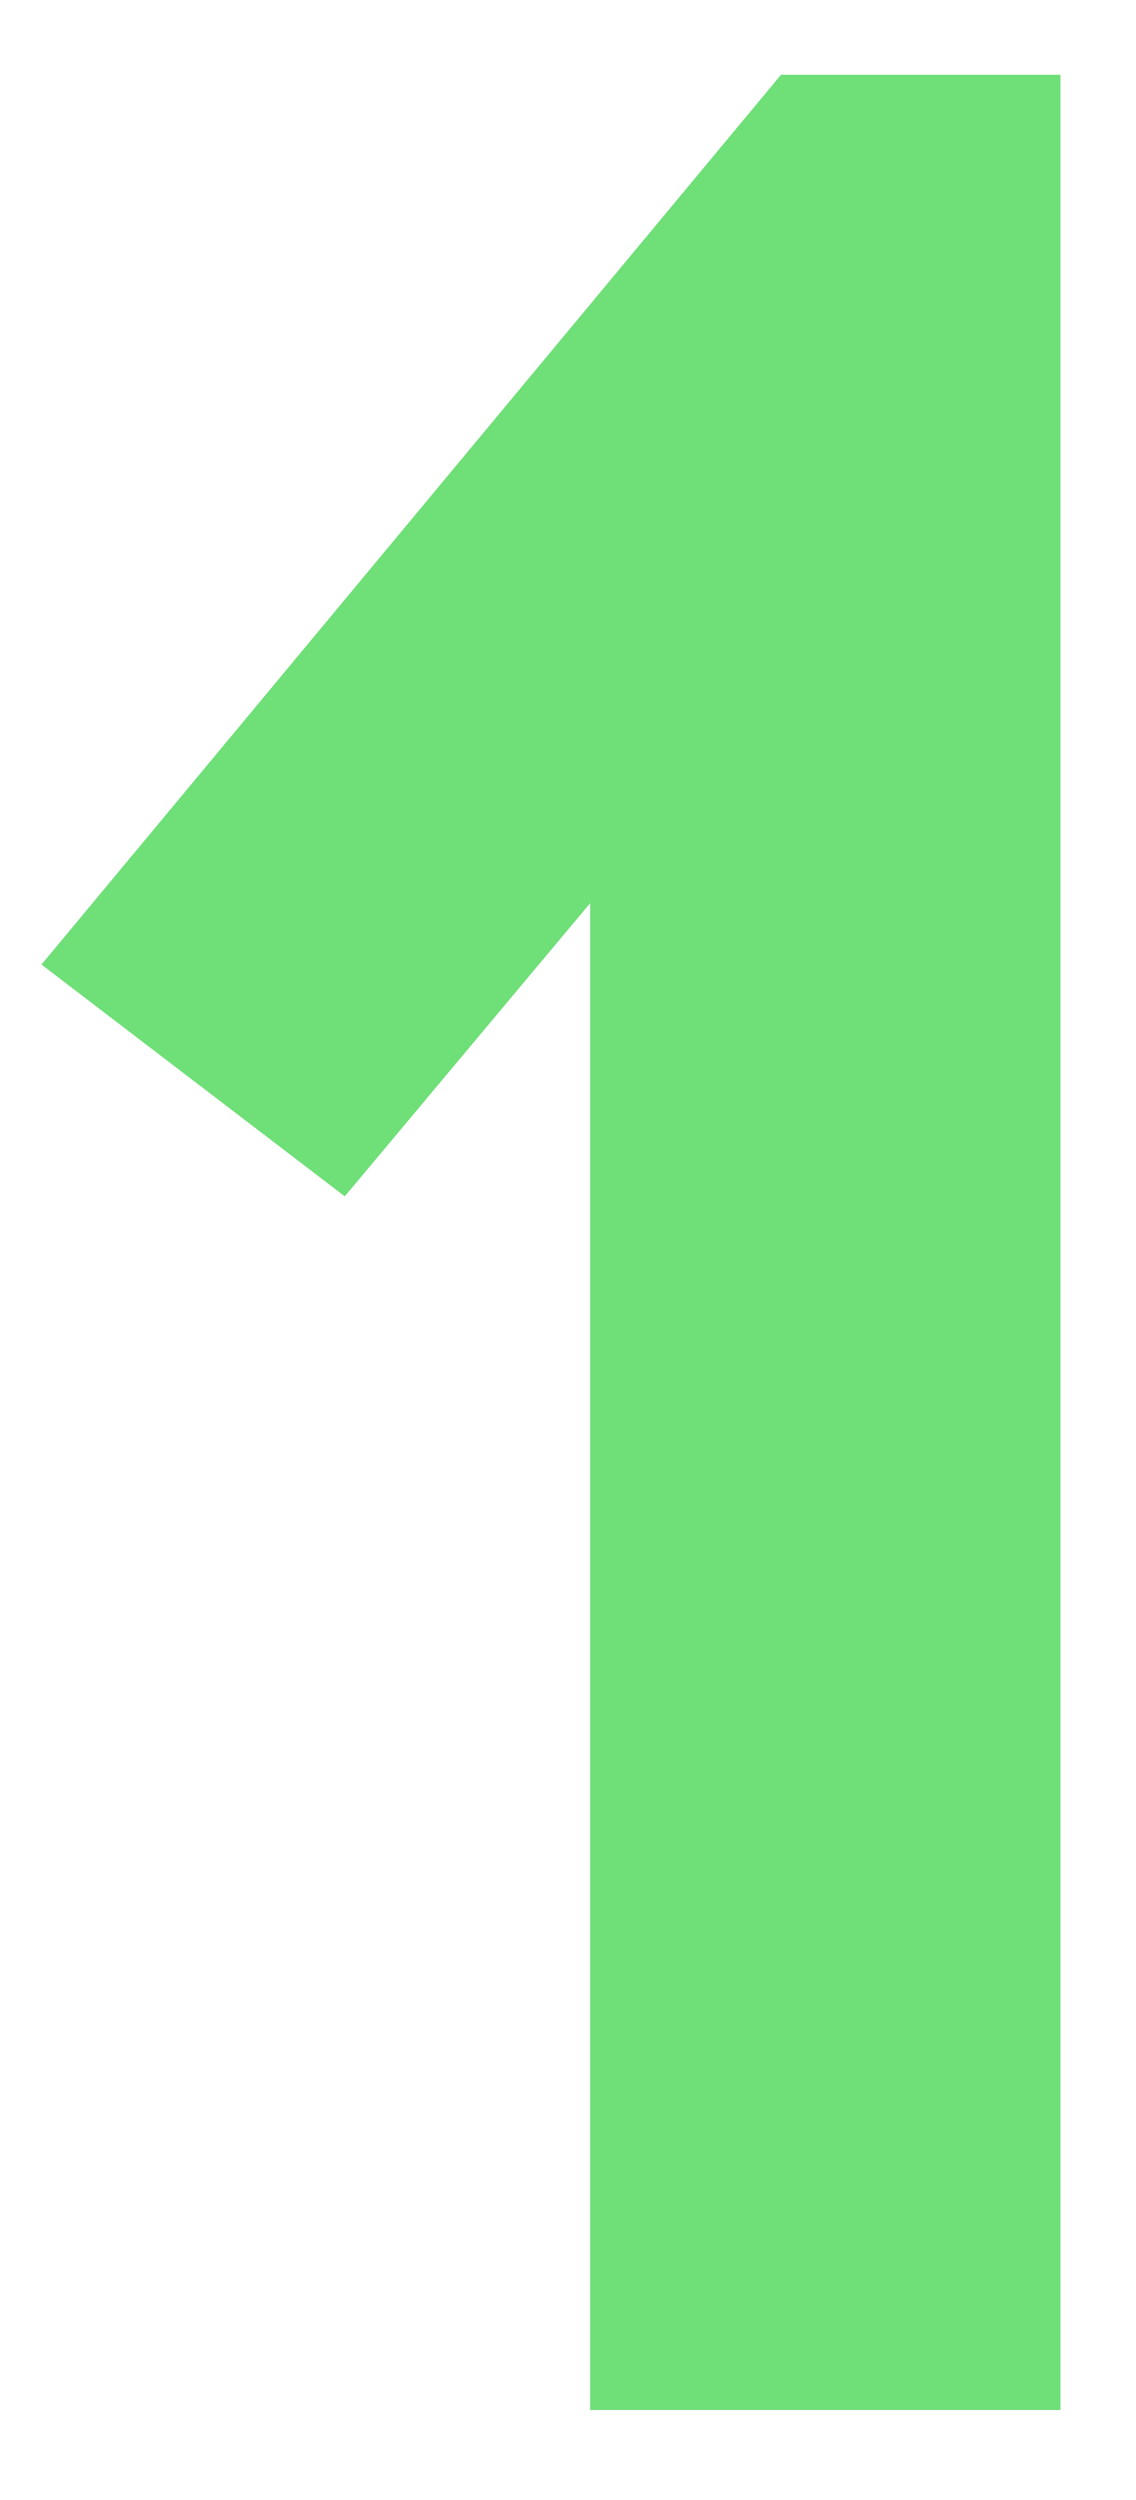 <?xml version="1.0" encoding="UTF-8"?> <svg xmlns="http://www.w3.org/2000/svg" width="10" height="22" viewBox="0 0 10 22" fill="none"> <path d="M9.335 21.208H5.195V7.948L3.035 10.528L0.365 8.488L6.875 0.658H9.335V21.208Z" fill="#6FDF78"></path> </svg> 